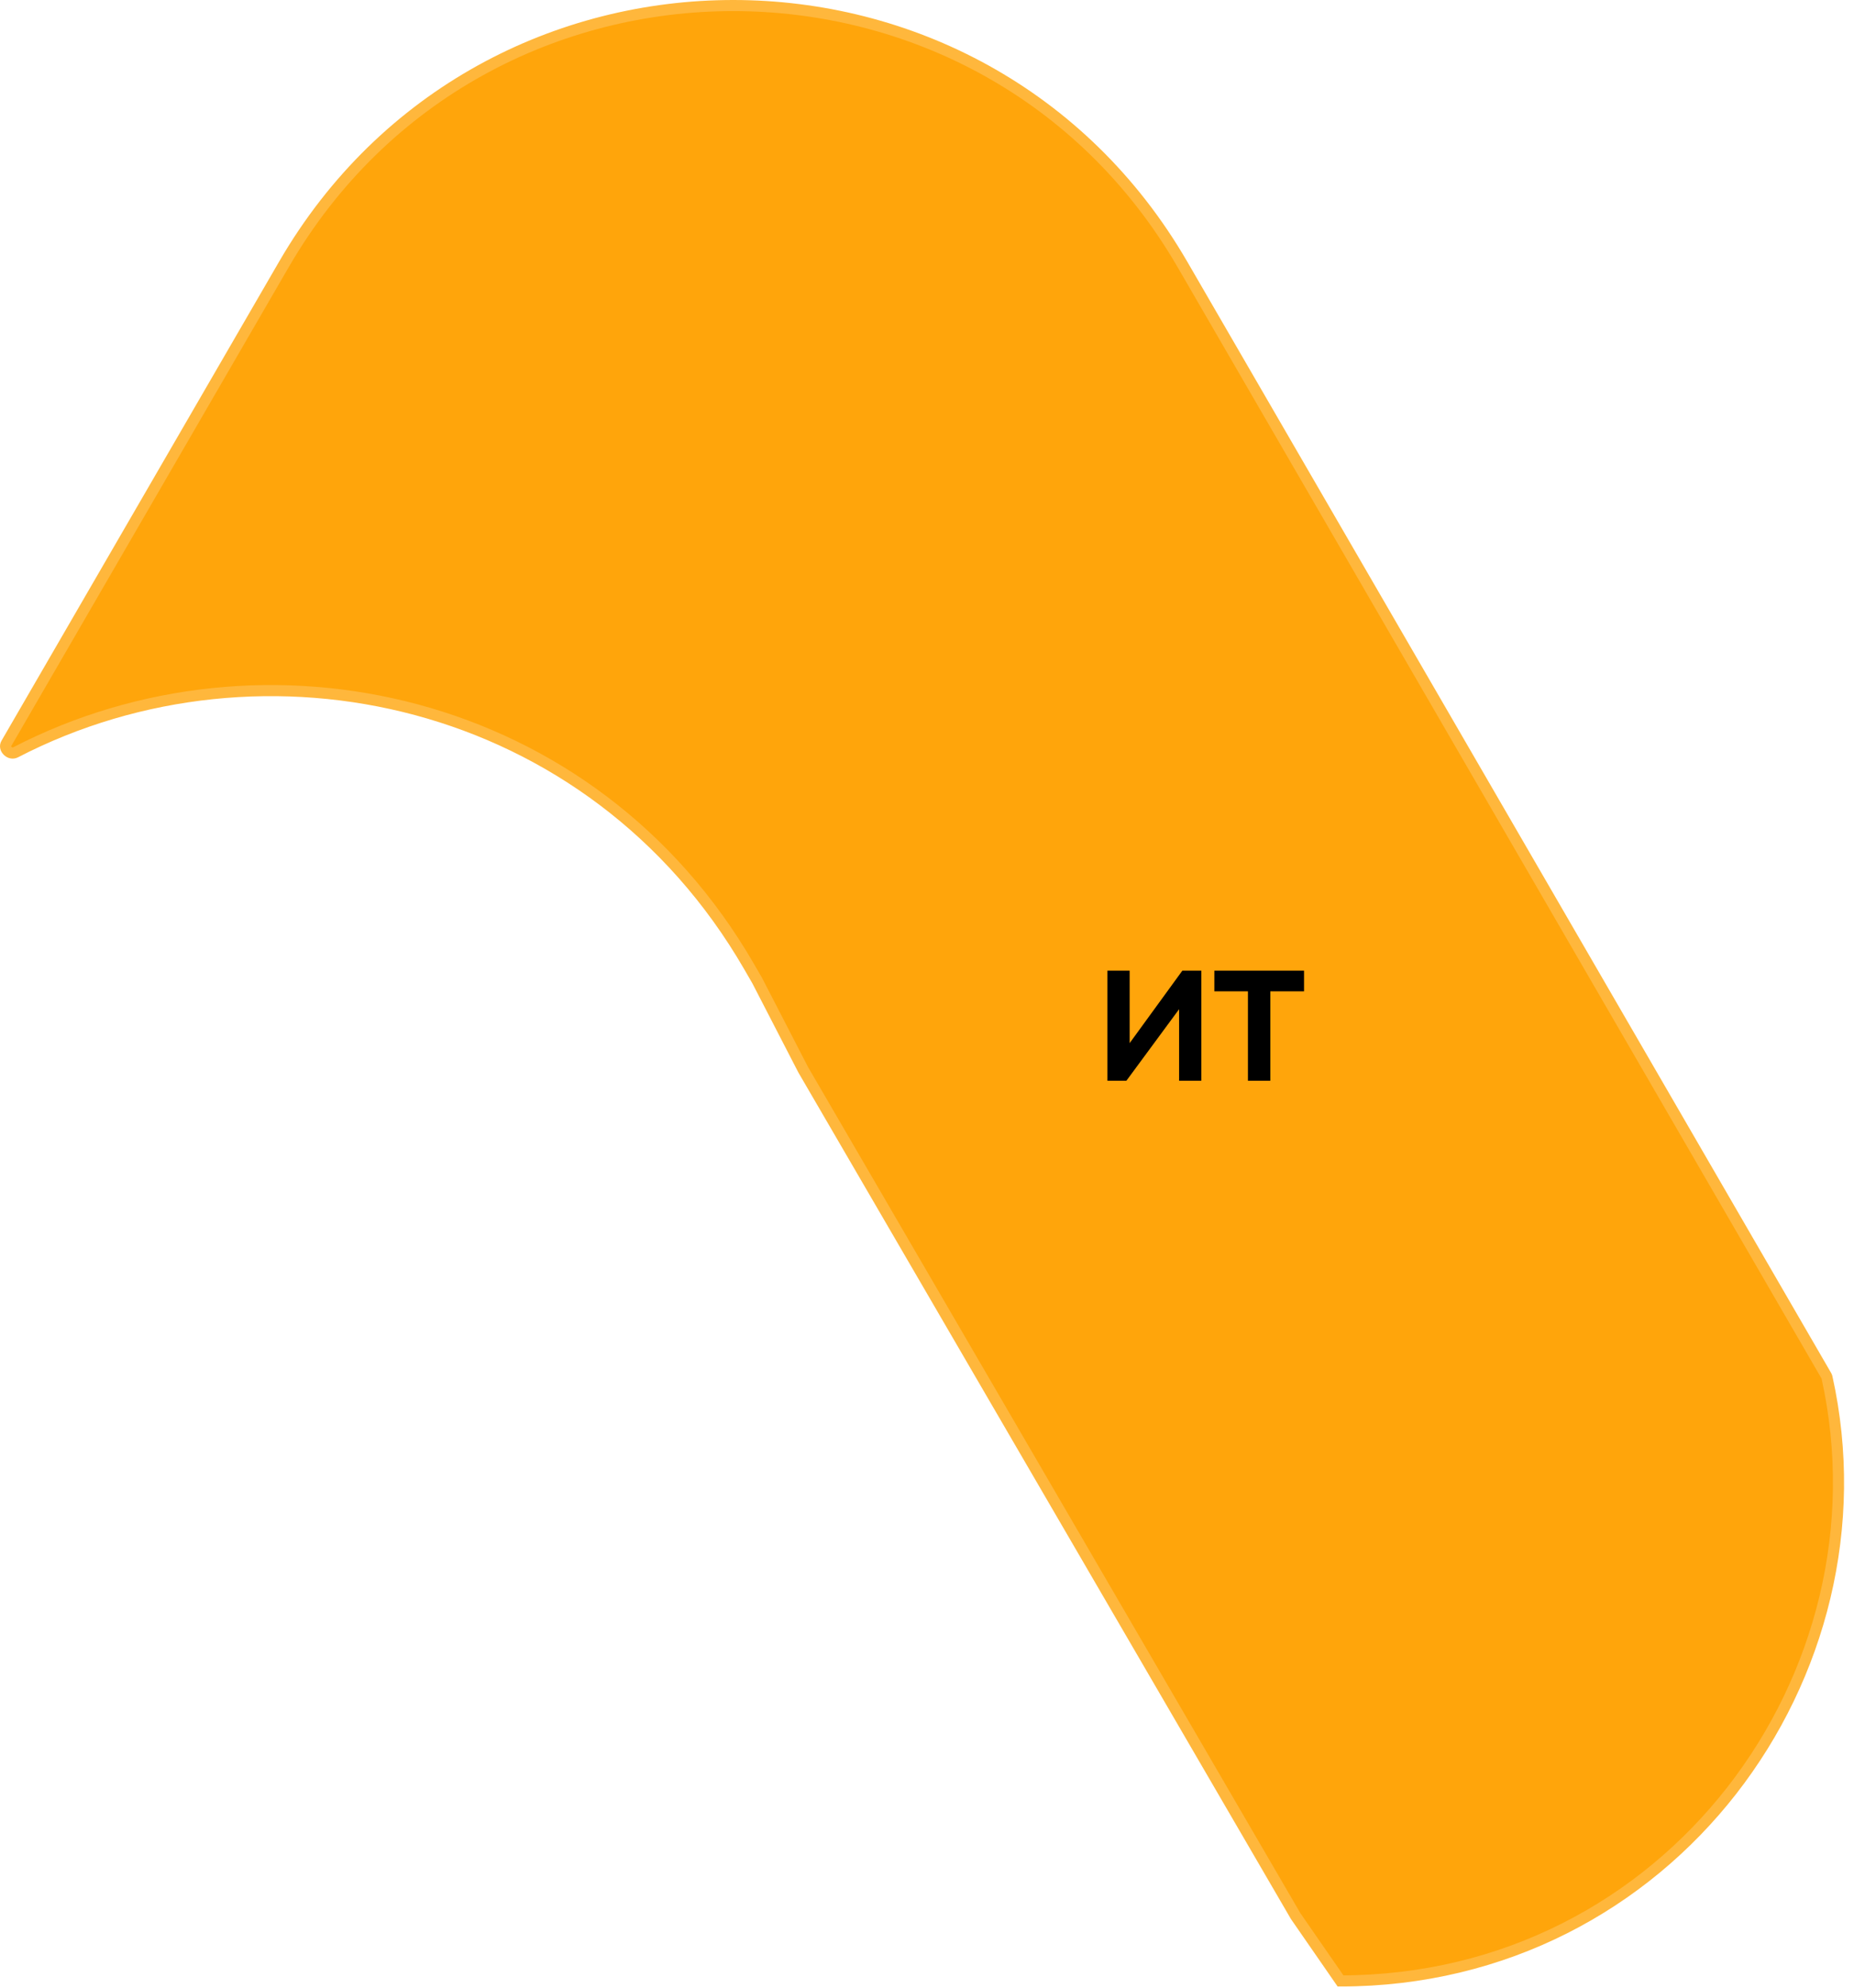 <?xml version="1.0" encoding="UTF-8"?> <svg xmlns="http://www.w3.org/2000/svg" width="167" height="179" viewBox="0 0 167 179" fill="none"><path d="M25.565 23.824C43.588 -7.274 88.492 -7.275 106.515 23.823L164.514 123.901C164.539 123.945 164.558 123.993 164.568 124.041C170.49 150.77 150.398 178.377 120.748 178.389L116.704 172.545L72.348 96.333L68.235 88.363L68.234 88.362L68.213 88.32L68.208 88.311L68.202 88.301L67.478 87.048C53.37 62.633 23.697 56.206 1.393 67.753C1.16 67.873 0.889 67.814 0.689 67.615C0.492 67.418 0.445 67.168 0.569 66.954L25.565 23.824Z" fill="#FFA50B" stroke="#FFB73C"></path><path d="M99.753 97.322V87.41H101.755V93.934L106.501 87.41H108.209V97.322H106.207V90.882L101.461 97.322H99.753ZM112.408 97.322V89.272H109.384V87.41H117.462V89.272H114.424V97.322H112.408Z" fill="black"></path></svg> 